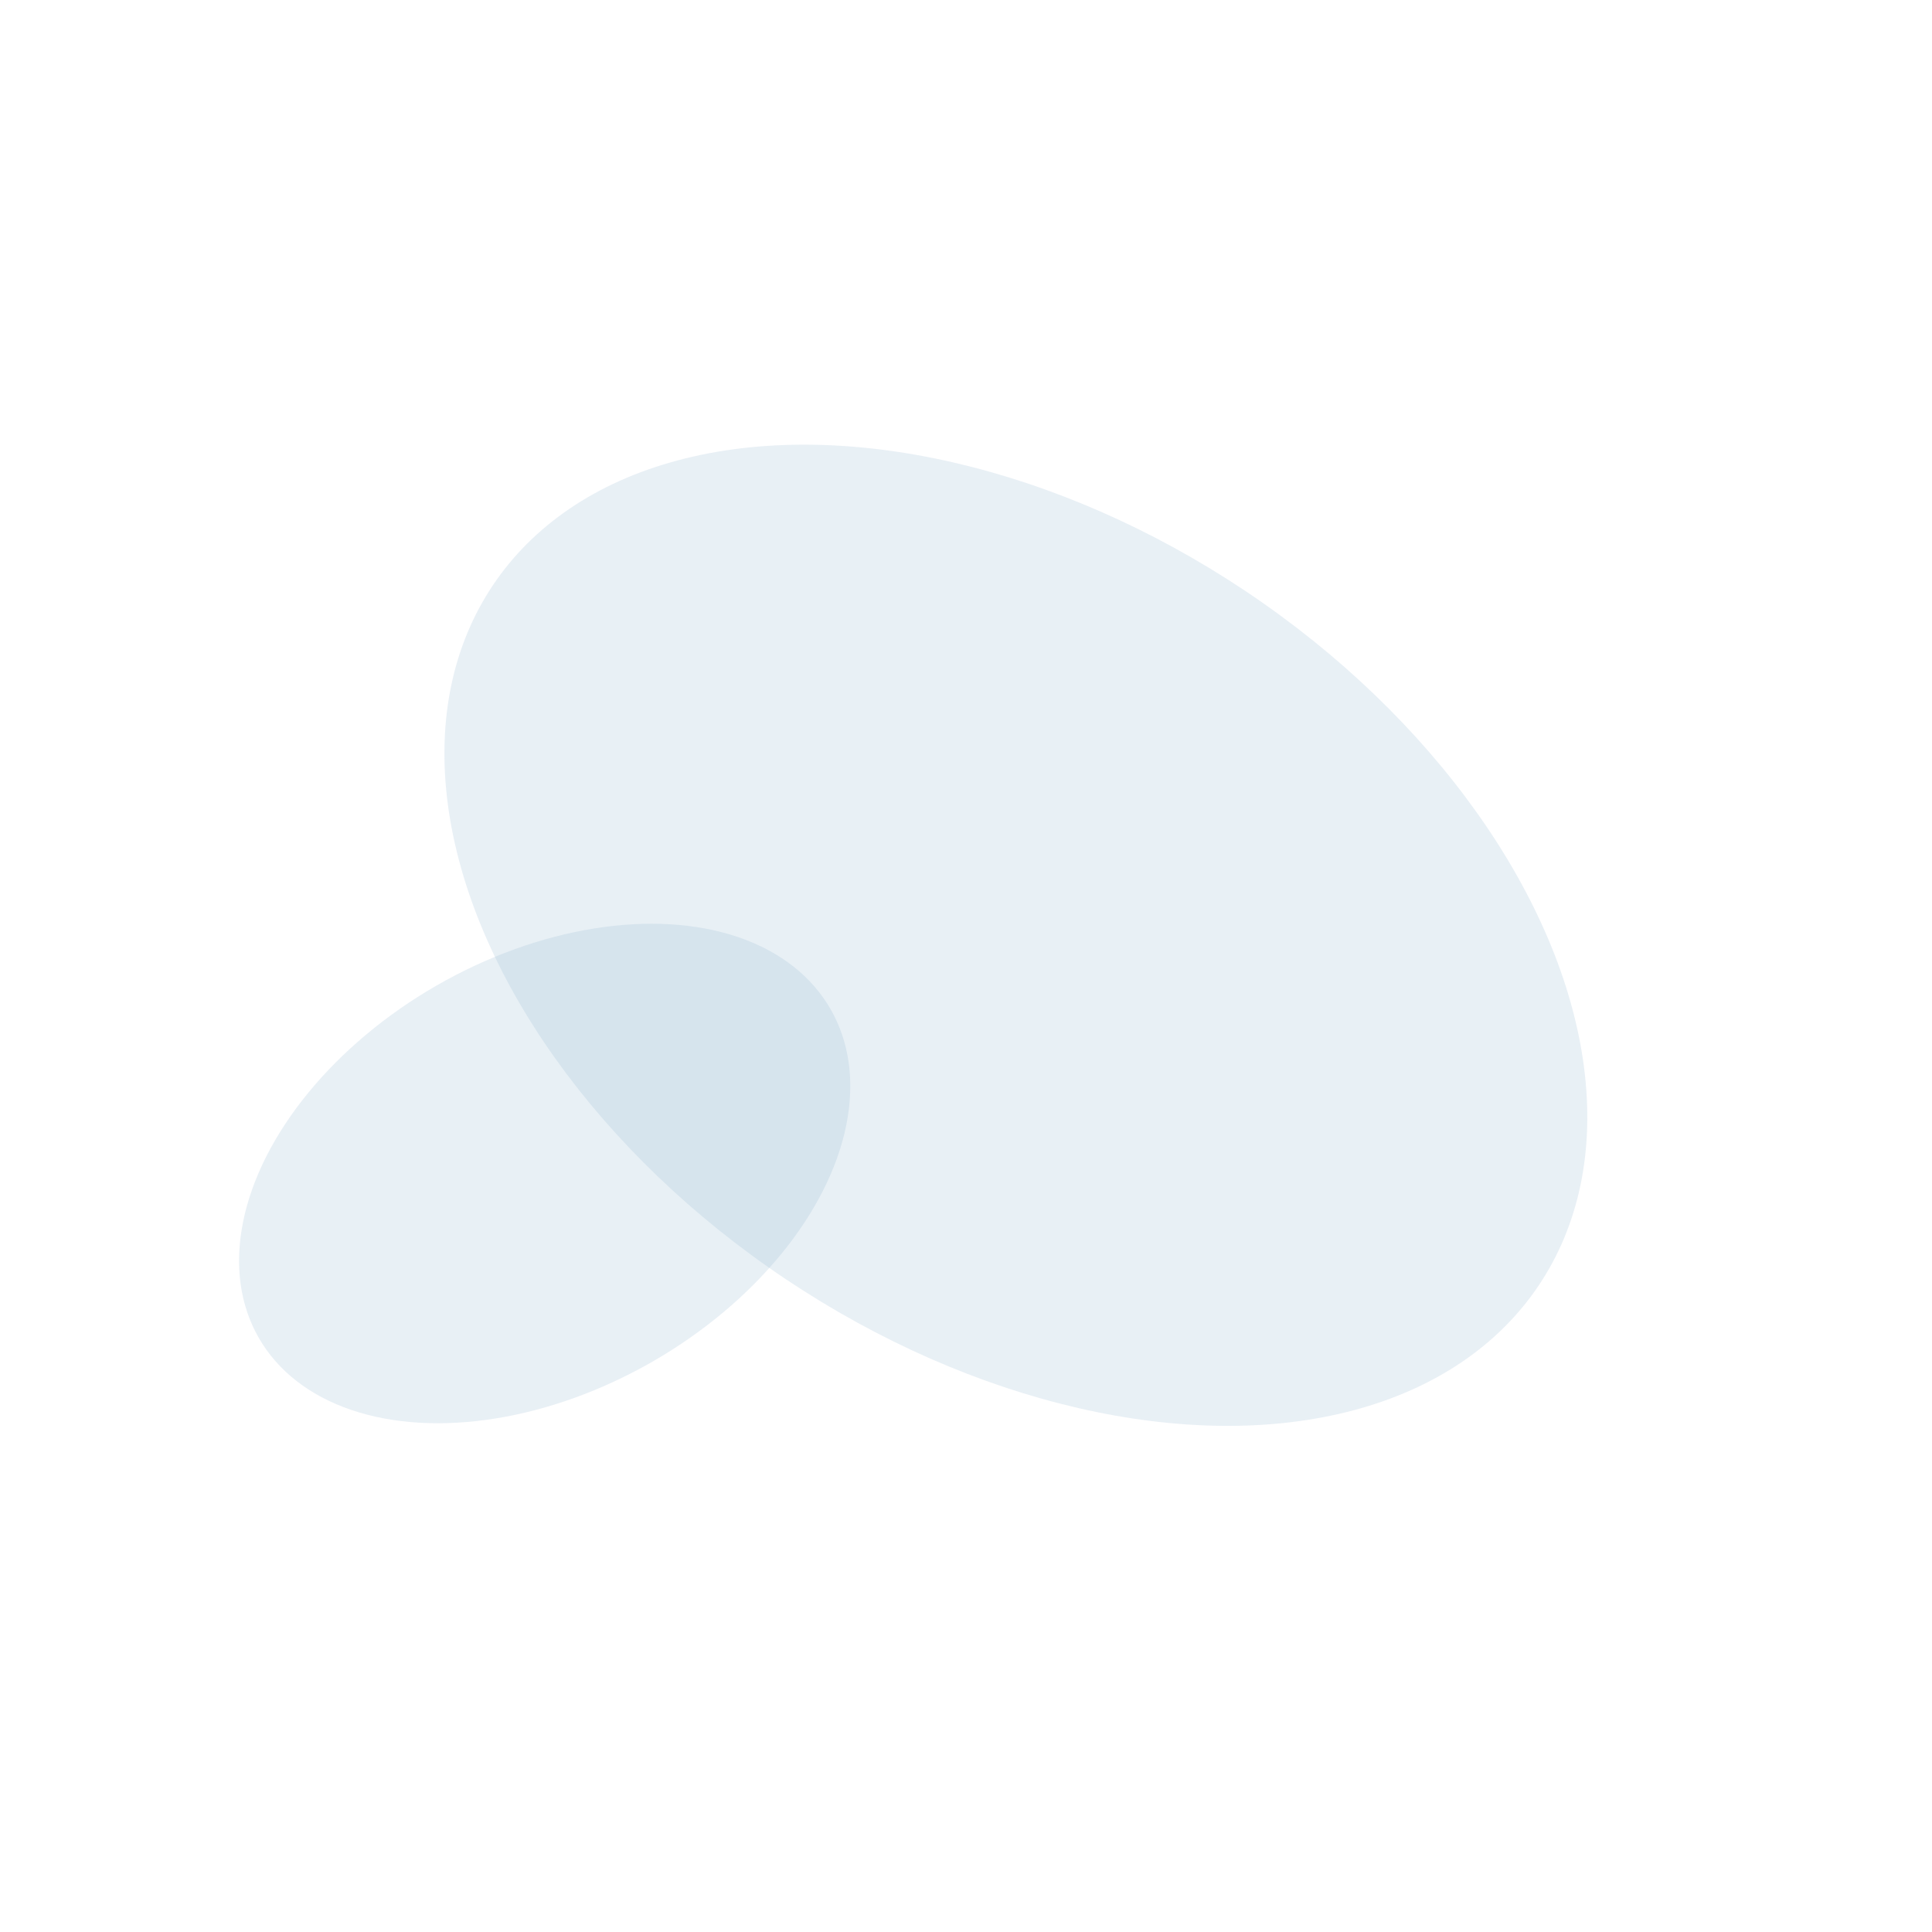 <?xml version="1.0" encoding="UTF-8"?>
<svg xmlns="http://www.w3.org/2000/svg" width="1000" height="1000" viewBox="0 0 1000 1000" fill="none">
    <g opacity="0.2" filter="url(#filter0_f_8106_20590)">
        <ellipse cx="525.809" cy="484.096" rx="214.17" ry="325.717" transform="rotate(-56.227 525.809 484.096)"
                 fill="#8eb2ce"></ellipse>
    </g>
    <g opacity="0.2" filter="url(#filter2_f_8106_20590)">
        <ellipse cx="281.921" cy="607.403" rx="112.234" ry="170.69" transform="rotate(60.087 281.921 607.403)"
                 fill="#8eb2ce"></ellipse>
    </g>
    <defs>
        <filter id="filter0_f_8106_20590" x="0.542" y="0.747" width="1050.53" height="966.698"
                filterUnits="userSpaceOnUse" color-interpolation-filters="sRGB">
            <feFlood flood-opacity="0" result="BackgroundImageFix"></feFlood>
            <feBlend mode="normal" in="SourceGraphic" in2="BackgroundImageFix" result="shape"></feBlend>
            <feGaussianBlur stdDeviation="114.711" result="effect1_foregroundBlur_8106_20590"></feGaussianBlur>
        </filter>
        <filter id="filter2_f_8106_20590" x="3.466" y="357.91" width="556.907" height="498.989"
                filterUnits="userSpaceOnUse" color-interpolation-filters="sRGB">
            <feFlood flood-opacity="0" result="BackgroundImageFix"></feFlood>
            <feBlend mode="normal" in="SourceGraphic" in2="BackgroundImageFix" result="shape"></feBlend>
            <feGaussianBlur stdDeviation="60.113" result="effect1_foregroundBlur_8106_20590"></feGaussianBlur>
        </filter>
    </defs>
</svg>